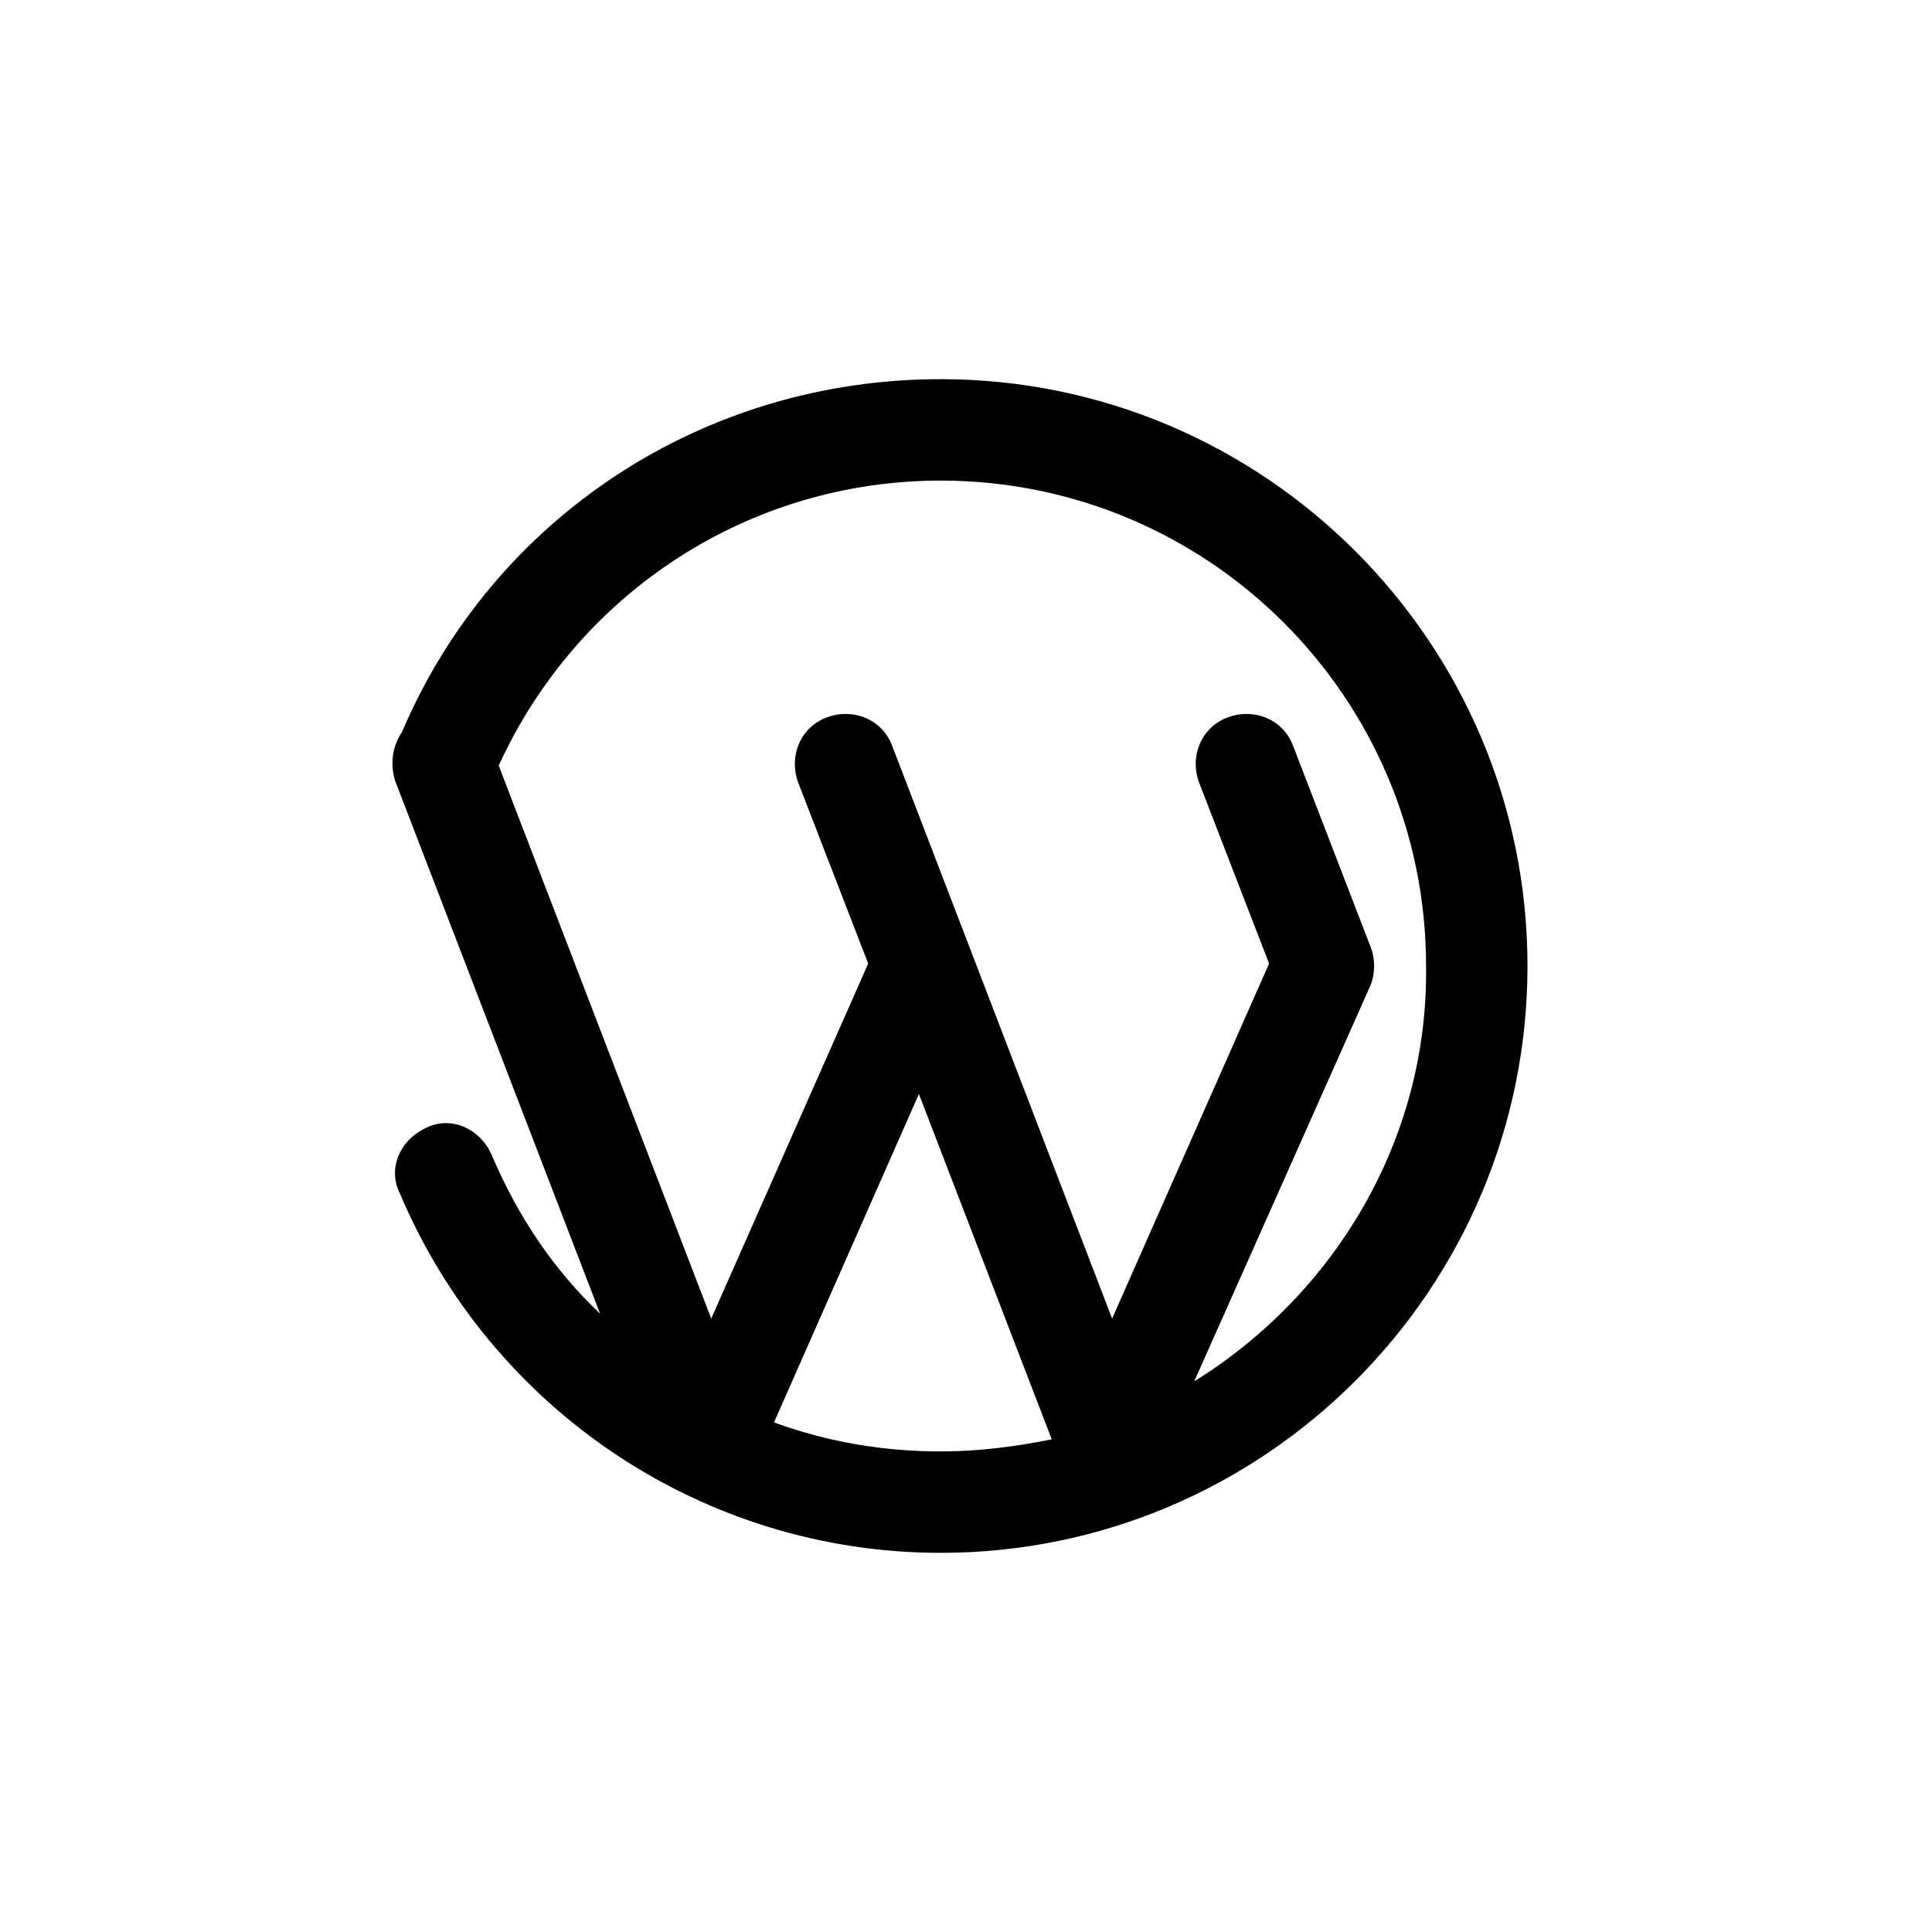 <?xml version="1.0" encoding="utf-8"?>
<!-- Скачано с сайта svg4.ru / Downloaded from svg4.ru -->
<svg fill="#000000" width="800px" height="800px" viewBox="-6.5 0 32 32" version="1.1" xmlns="http://www.w3.org/2000/svg">
<title>wordpress</title>
<path d="M9.080 6.28c-3.92 0-7.4 2.28-8.92 5.84-0.16 0.24-0.2 0.52-0.12 0.8l3.4 8.84c-0.76-0.72-1.36-1.6-1.8-2.64-0.2-0.44-0.68-0.64-1.080-0.44-0.44 0.2-0.64 0.68-0.44 1.080 1.52 3.6 5.040 5.96 8.96 5.96 5.36 0 9.72-4.36 9.72-9.72s-4.36-9.72-9.72-9.72zM6.32 23.56l2.4-5.44 2.2 5.72c-0.6 0.12-1.2 0.2-1.84 0.2-0.96 0-1.88-0.16-2.76-0.48zM13.28 22.88l2.92-6.56c0.080-0.2 0.080-0.44 0-0.64l-1.28-3.32c-0.16-0.44-0.64-0.64-1.080-0.48s-0.64 0.64-0.48 1.080l1.16 3-2.6 5.88-3.64-9.48c-0.16-0.44-0.64-0.64-1.080-0.48s-0.64 0.64-0.48 1.080l1.16 3-2.6 5.88-3.52-9.16c1.32-2.88 4.16-4.72 7.32-4.72 4.44 0 8.040 3.6 8.040 8.040 0.040 2.88-1.52 5.44-3.84 6.88z"></path>
</svg>